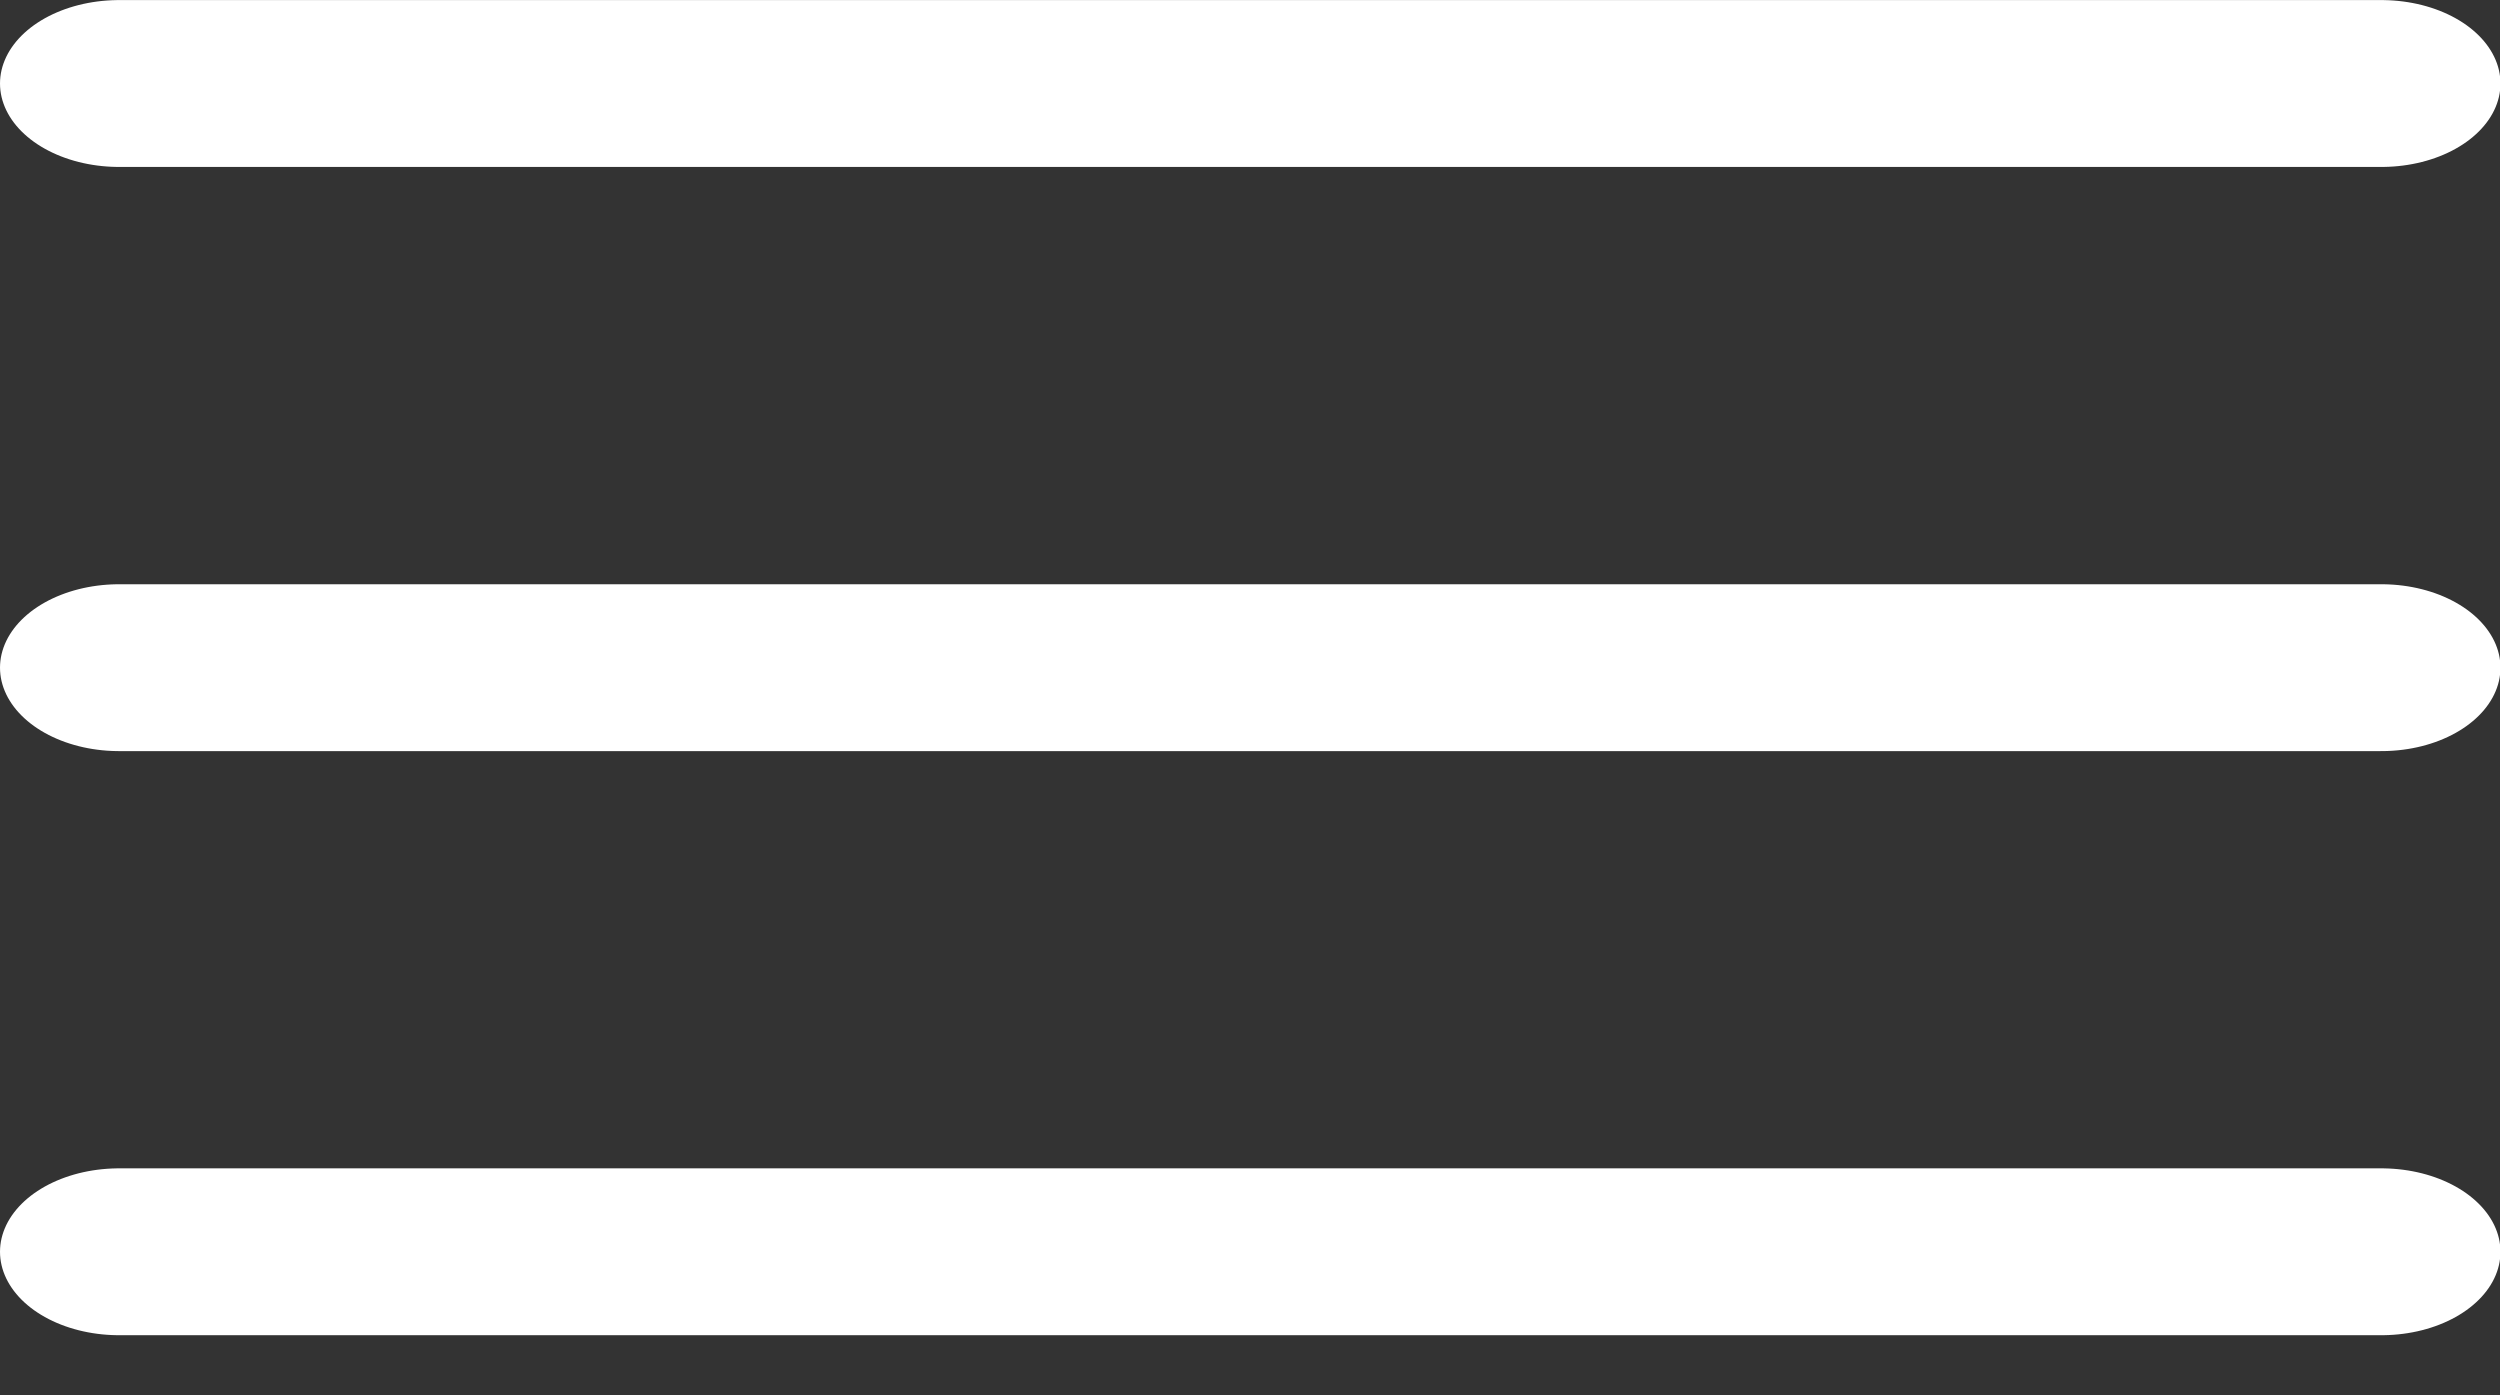 <?xml version="1.0" encoding="UTF-8"?>
<svg xmlns="http://www.w3.org/2000/svg" xmlns:xlink="http://www.w3.org/1999/xlink" width="43pt" height="24pt" viewBox="0 0 43 24" version="1.1">
<rect x="0" y="0" width="43" height="24" fill="#333333" stroke="none"/>
<g id="surface1">
<path style="fill:none;stroke-width:2;stroke-linecap:round;stroke-linejoin:miter;stroke:rgb(100%,100%,100%);stroke-opacity:1;stroke-miterlimit:4;" d="M -0 0.001 L 19 0.001 " transform="matrix(2.048,0,0,1.435,2.048,1.435)"/>
<path style="fill:none;stroke-width:2;stroke-linecap:round;stroke-linejoin:miter;stroke:rgb(100%,100%,100%);stroke-opacity:1;stroke-miterlimit:4;" d="M -0 0 L 19 0 " transform="matrix(2.048,0,0,1.435,2.048,11.484)"/>
<path style="fill:none;stroke-width:2;stroke-linecap:round;stroke-linejoin:miter;stroke:rgb(100%,100%,100%);stroke-opacity:1;stroke-miterlimit:4;" d="M -0 -0.001 L 19 -0.001 " transform="matrix(2.048,0,0,1.435,2.048,21.532)"/>
</g>
</svg>
